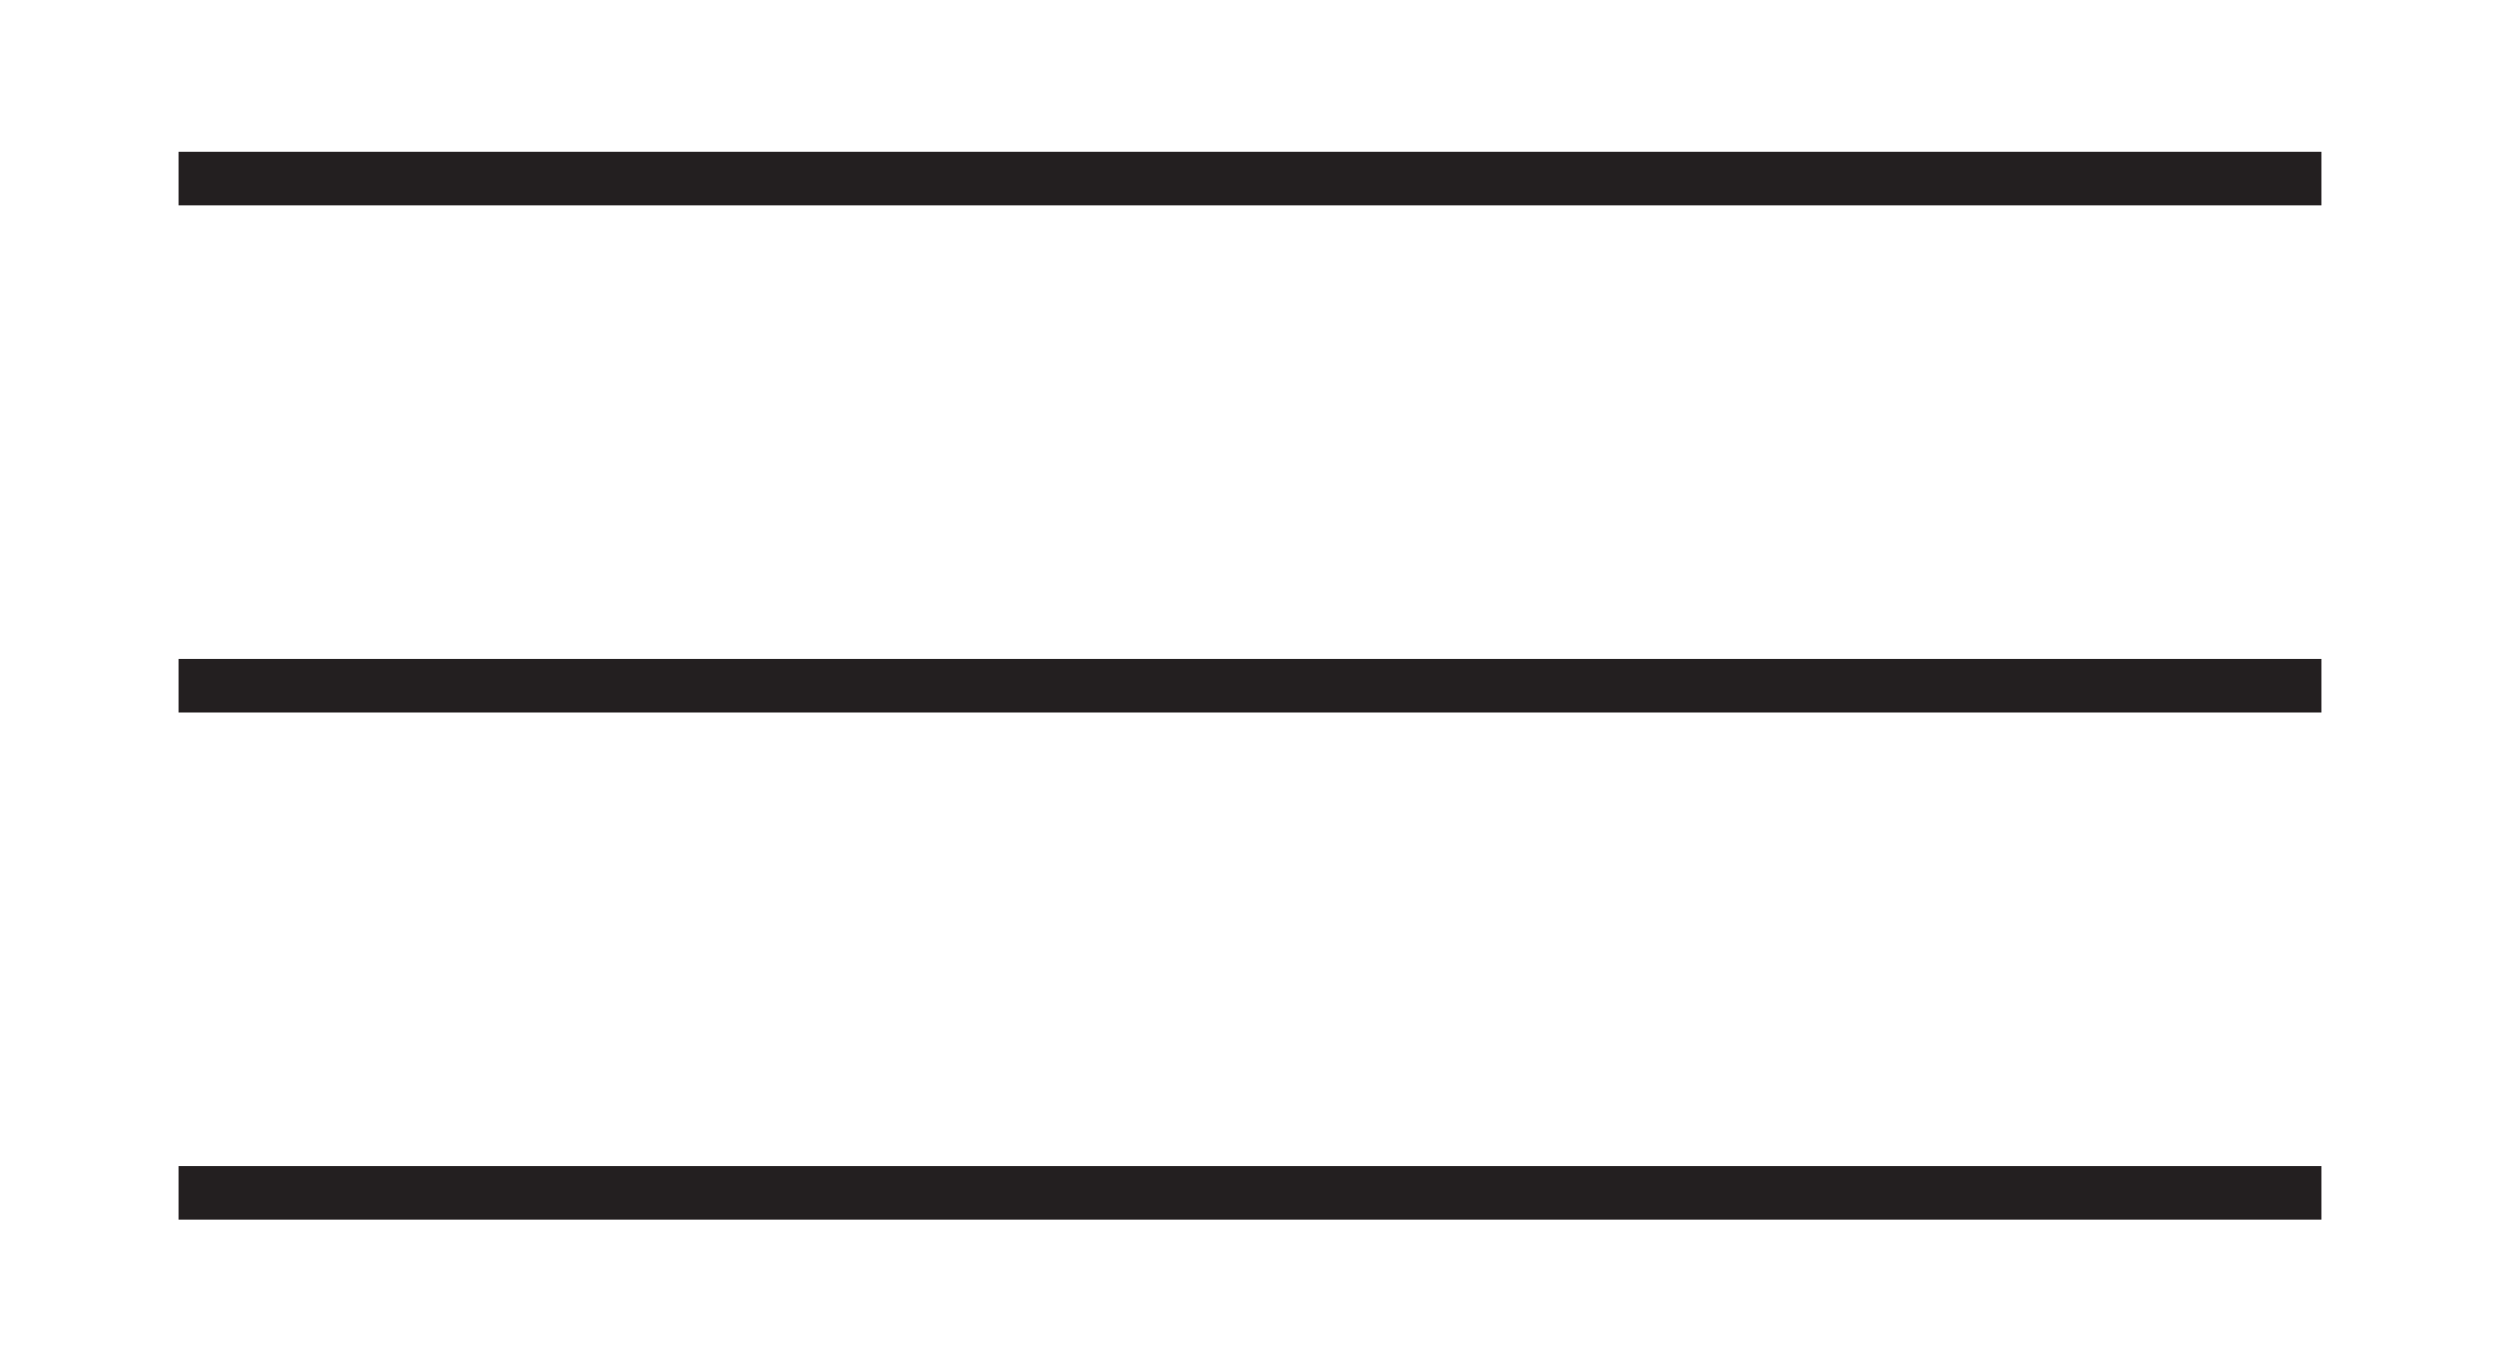 <?xml version="1.0" encoding="UTF-8"?> <svg xmlns="http://www.w3.org/2000/svg" version="1.1" viewBox="0 0 140 76.8"><defs><style> .cls-1 { fill: none; stroke: #231f20; stroke-miterlimit: 10; stroke-width: 3px; } </style></defs><!-- Generator: Adobe Illustrator 28.7.1, SVG Export Plug-In . SVG Version: 1.2.0 Build 142) --><g><g id="Layer_1"><line class="cls-1" x1="130" y1="10" x2="10" y2="10"></line><line class="cls-1" x1="130" y1="38.4" x2="10" y2="38.4"></line><line class="cls-1" x1="130" y1="66.8" x2="10" y2="66.8"></line></g></g></svg> 